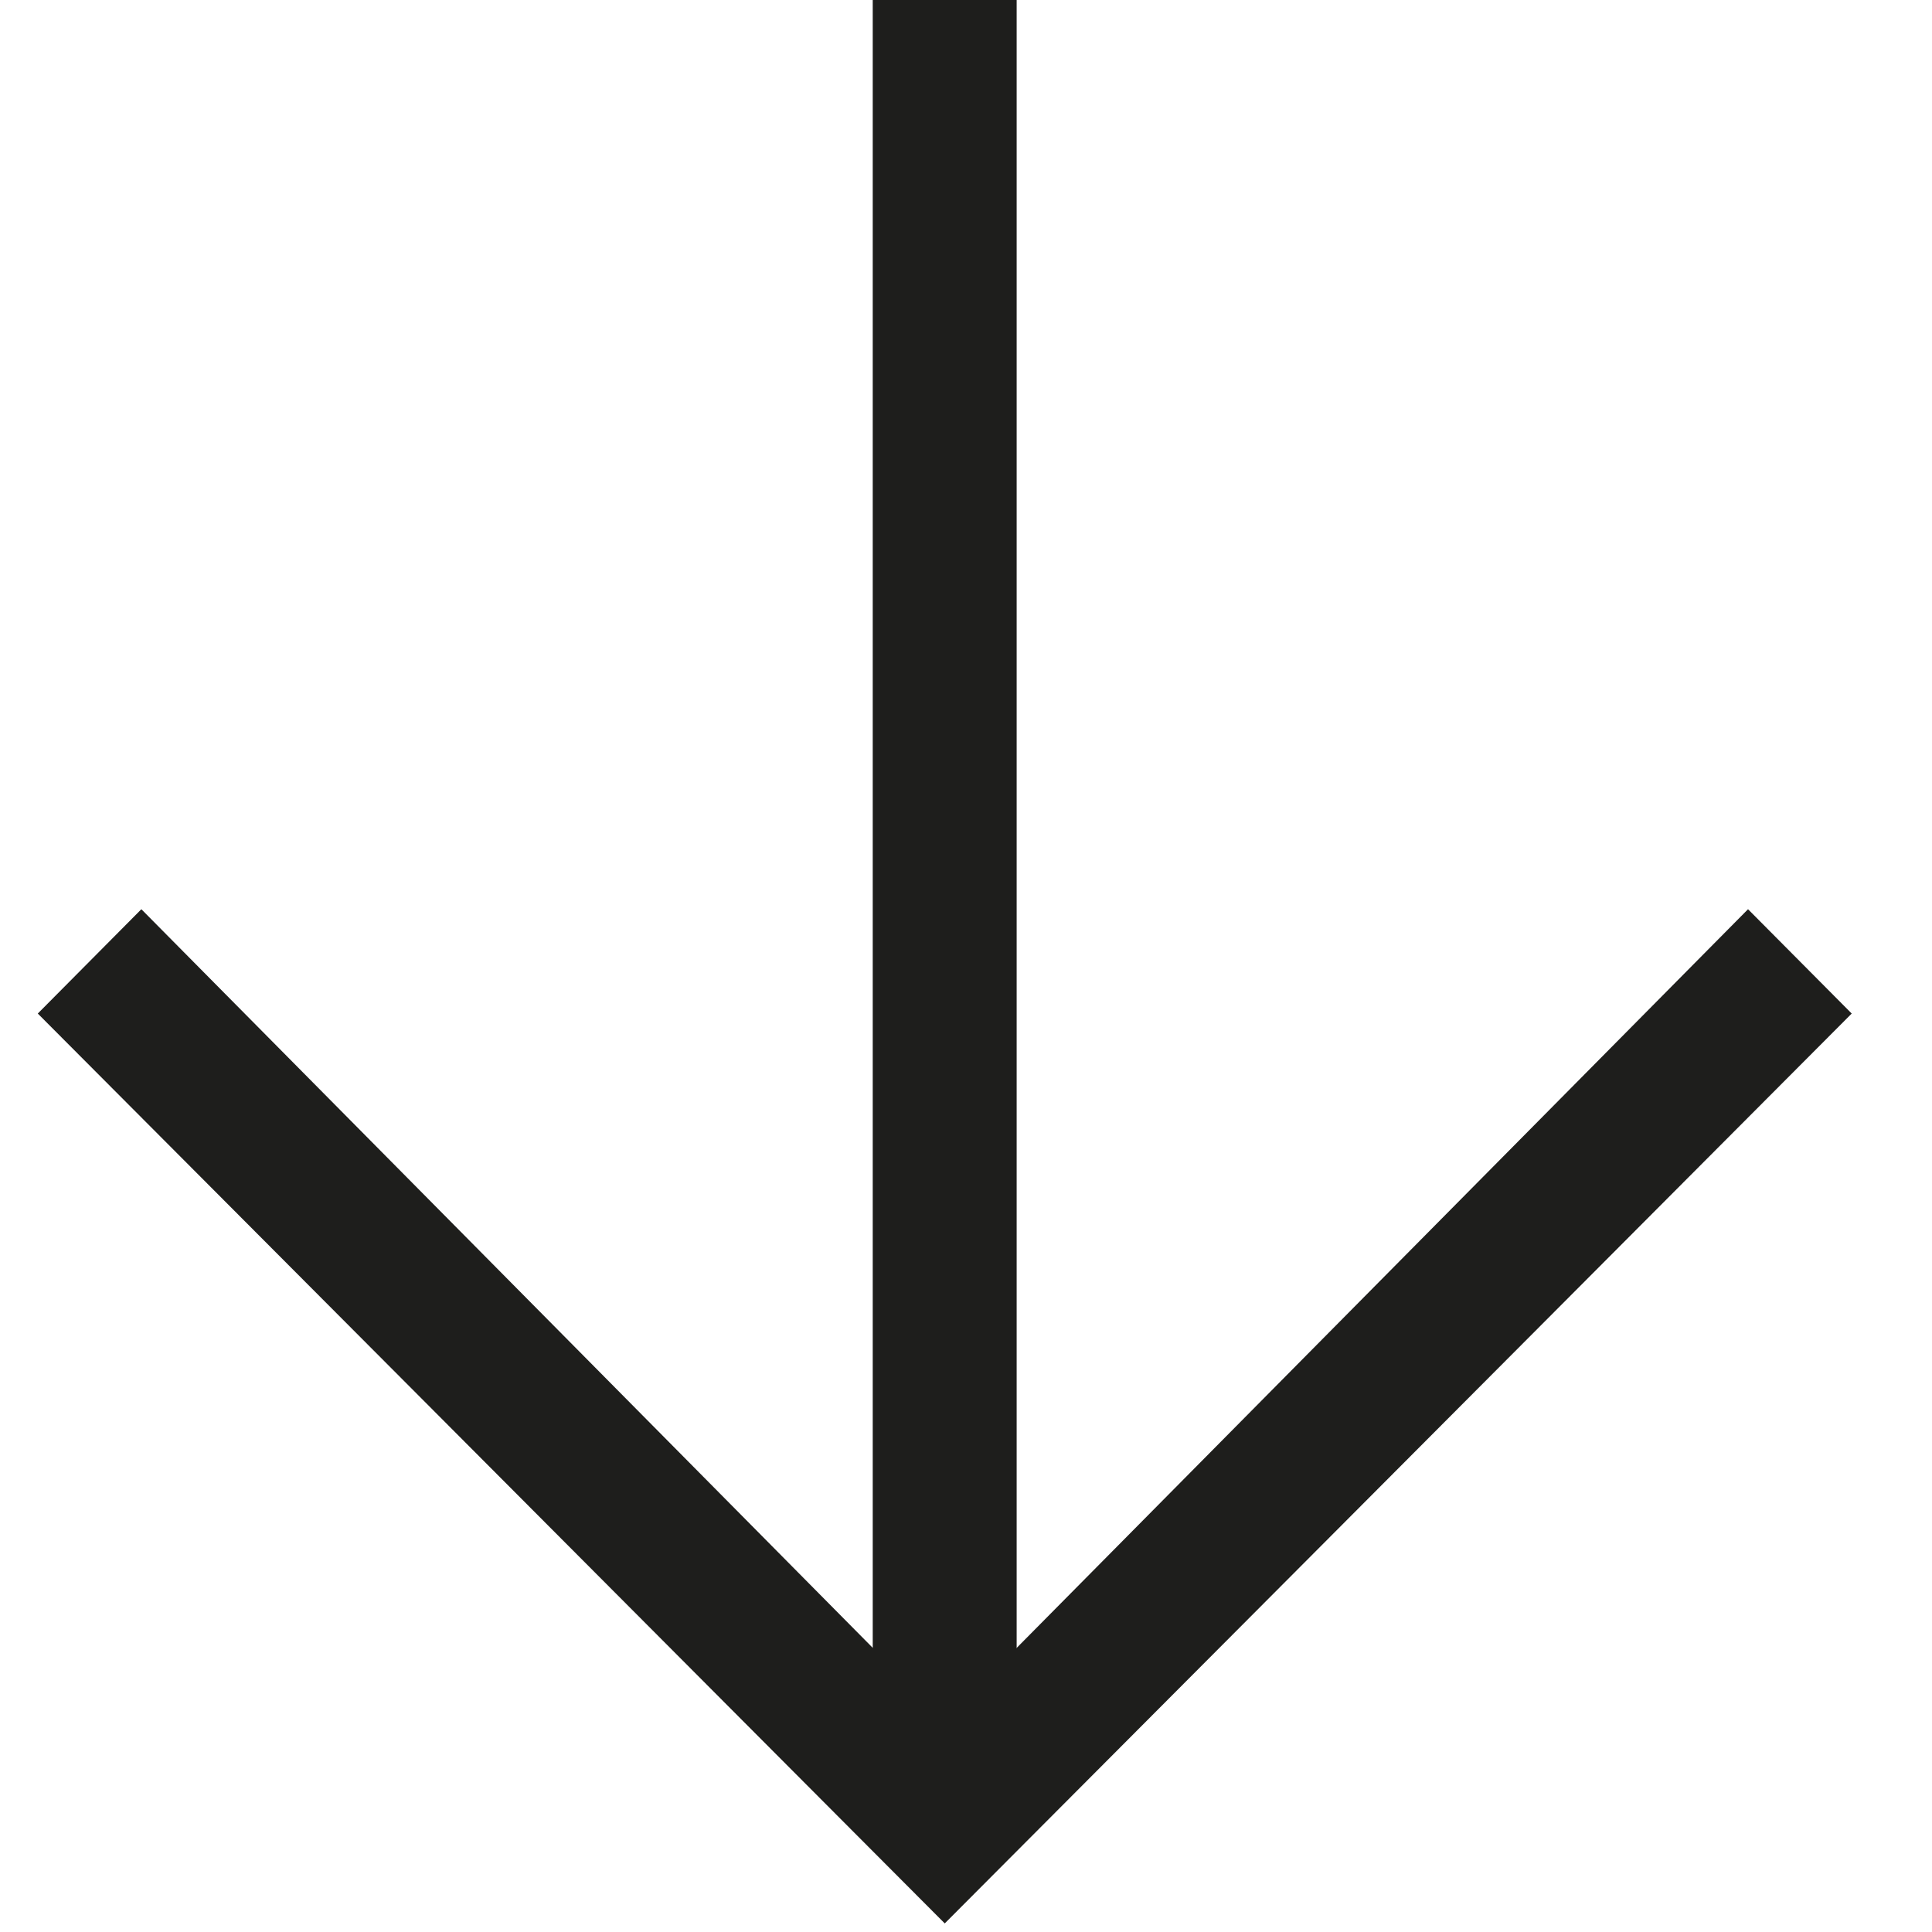 <svg width="18" height="18" viewBox="0 0 18 18" fill="none" xmlns="http://www.w3.org/2000/svg">
<path d="M17.252 9.443L8.802 17.92L0.352 9.443L1.317 8.471L8.802 16.03L16.286 8.471L17.252 9.443Z" fill="#1E1E1C"/>
<path d="M8.131 17.139L8.131 0L9.472 0L9.472 17.139L8.131 17.139Z" fill="#1E1E1C"/>
</svg>
